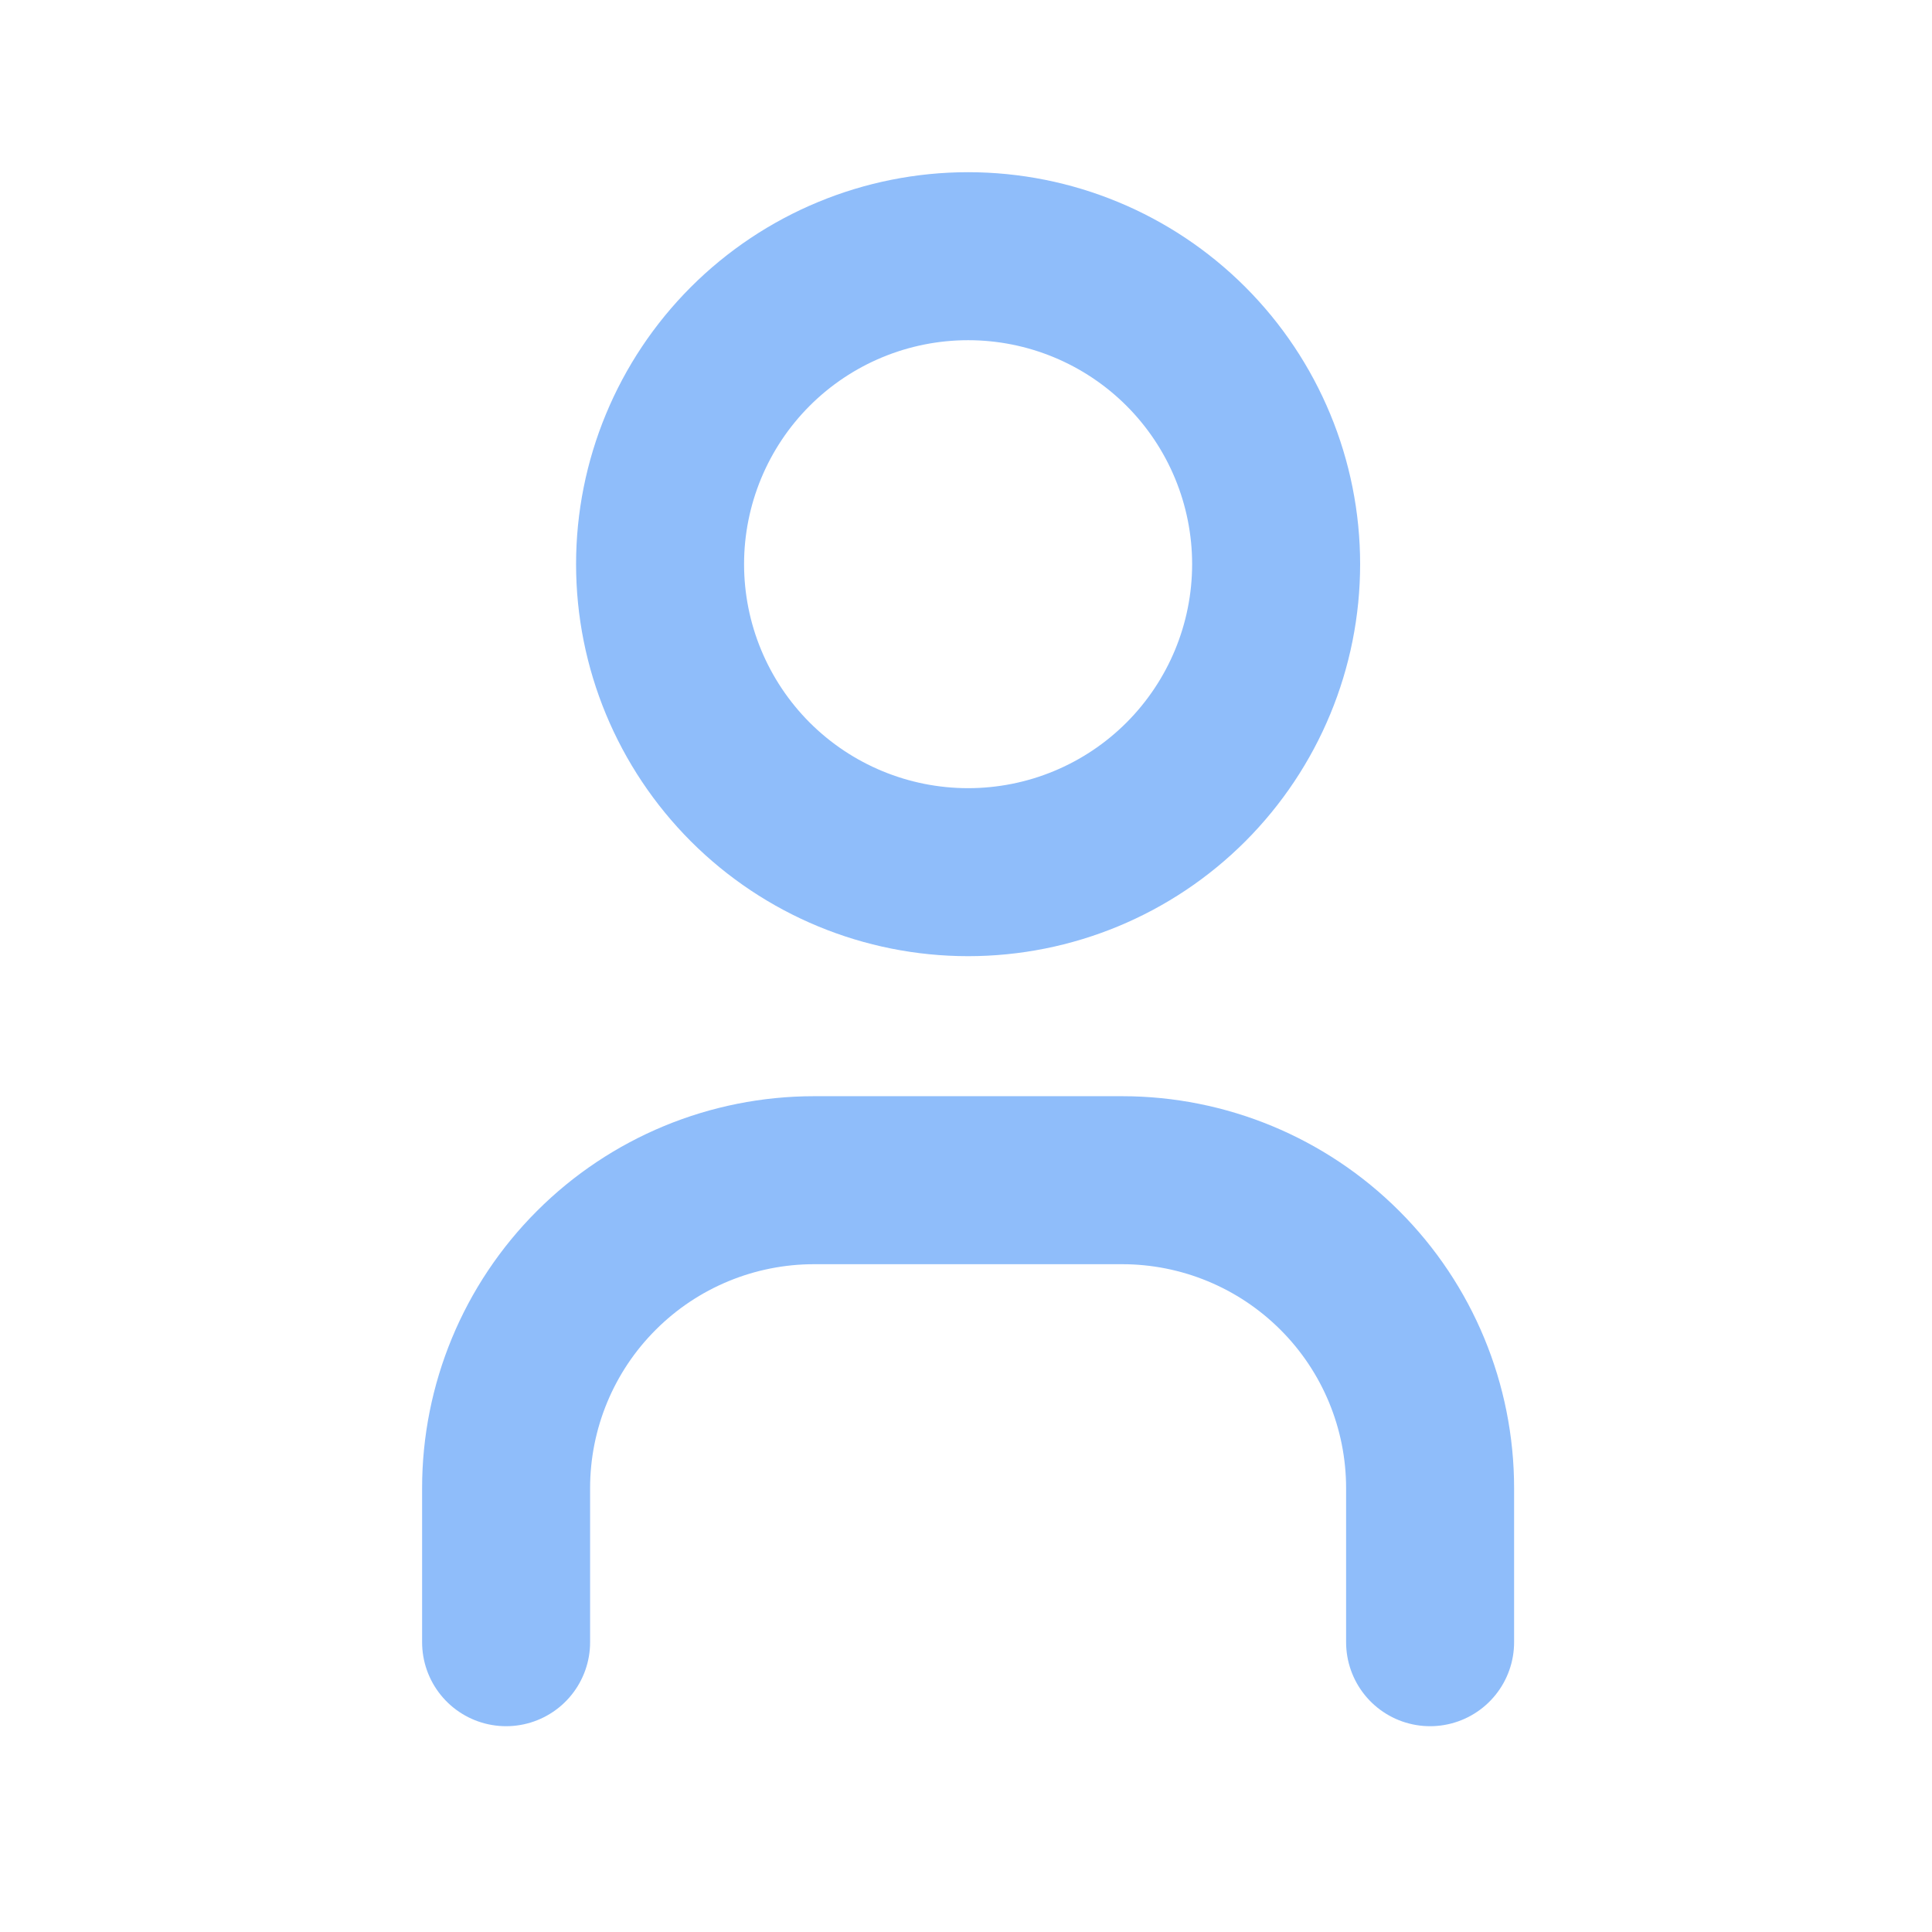 <svg width="23" height="23" viewBox="0 0 23 23" fill="none" xmlns="http://www.w3.org/2000/svg">
<g clip-path="url(#clip0_6711_686)">
<path d="M7.858 6.716C7.858 7.689 8.245 8.621 8.932 9.309C9.62 9.997 10.553 10.383 11.525 10.383C12.498 10.383 13.43 9.997 14.118 9.309C14.805 8.621 15.192 7.689 15.192 6.716C15.192 5.744 14.805 4.811 14.118 4.124C13.43 3.436 12.498 3.05 11.525 3.05C10.553 3.05 9.62 3.436 8.932 4.124C8.245 4.811 7.858 5.744 7.858 6.716Z" stroke="#8FBDFA" stroke-width="2" stroke-linecap="round" stroke-linejoin="round"/>
<path d="M6.025 19.55V17.716C6.025 16.744 6.411 15.811 7.099 15.124C7.786 14.436 8.719 14.05 9.692 14.05H13.358C14.331 14.05 15.263 14.436 15.951 15.124C16.639 15.811 17.025 16.744 17.025 17.716V19.55" stroke="#8FBDFA" stroke-width="2" stroke-linecap="round" stroke-linejoin="round"/>
</g>
<defs>
<clipPath id="clip0_6711_686">
<rect width="22" height="22" fill="white" transform="translate(0.525 0.3)"/>
</clipPath>
</defs>
</svg>
